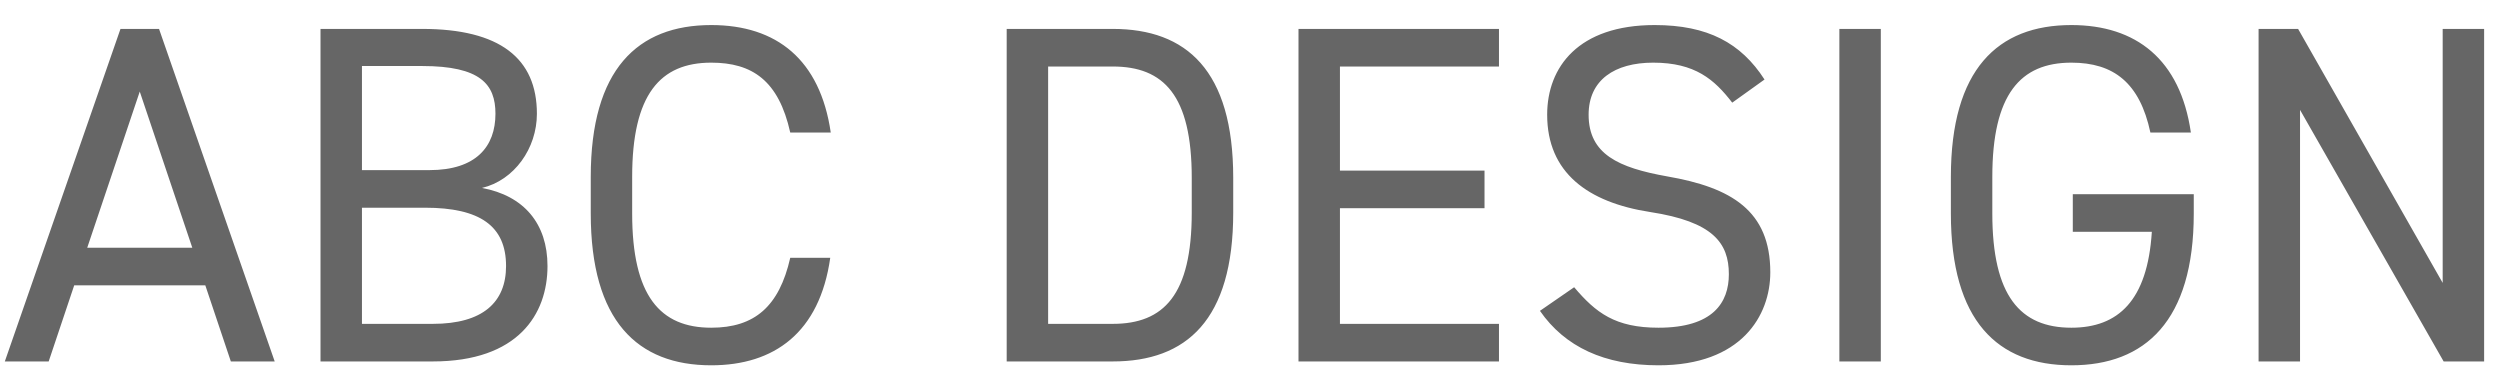 <svg width="83" height="13" viewBox="0 0 83 13" fill="none" xmlns="http://www.w3.org/2000/svg">
<path d="M1.616 12L2.464 9.472H6.816L7.664 12H9.12L5.28 0.96H4L0.16 12H1.616ZM4.64 3.04L6.384 8.224H2.896L4.64 3.04ZM10.641 0.96V12H14.369C17.201 12 18.177 10.432 18.177 8.832C18.177 7.424 17.393 6.496 16.001 6.24C17.073 5.984 17.825 4.928 17.825 3.776C17.825 1.936 16.593 0.96 14.017 0.96H10.641ZM12.017 6.896H14.113C15.937 6.896 16.801 7.504 16.801 8.832C16.801 10.032 16.033 10.752 14.369 10.752H12.017V6.896ZM12.017 2.192H14.017C15.953 2.192 16.449 2.8 16.449 3.776C16.449 4.864 15.809 5.648 14.257 5.648H12.017V2.192ZM27.581 4.4C27.229 1.984 25.788 0.832 23.613 0.832C21.165 0.832 19.613 2.304 19.613 5.872V7.088C19.613 10.656 21.165 12.128 23.613 12.128C25.709 12.128 27.212 11.04 27.564 8.56H26.236C25.869 10.176 25.052 10.88 23.613 10.88C21.916 10.88 20.988 9.824 20.988 7.088V5.872C20.988 3.136 21.916 2.08 23.613 2.08C24.973 2.08 25.852 2.672 26.236 4.4H27.581ZM36.943 12C39.391 12 40.943 10.624 40.943 7.056V5.904C40.943 2.336 39.391 0.96 36.943 0.96H33.422V12H36.943ZM36.943 10.752H34.798V2.208H36.943C38.639 2.208 39.566 3.168 39.566 5.904V7.056C39.566 9.792 38.639 10.752 36.943 10.752ZM43.11 0.96V12H49.766V10.752H44.486V6.912H49.286V5.664H44.486V2.208H49.766V0.96H43.11ZM58.582 2.64C57.798 1.424 56.694 0.832 54.934 0.832C52.406 0.832 51.366 2.224 51.366 3.808C51.366 5.728 52.71 6.72 54.79 7.04C56.87 7.36 57.398 8.064 57.398 9.104C57.398 10.048 56.87 10.88 55.062 10.88C53.622 10.88 52.982 10.384 52.262 9.536L51.126 10.32C51.958 11.52 53.27 12.128 55.062 12.128C57.814 12.128 58.774 10.48 58.774 9.04C58.774 6.992 57.478 6.224 55.35 5.856C53.734 5.568 52.742 5.12 52.742 3.808C52.742 2.656 53.606 2.08 54.886 2.08C56.278 2.08 56.918 2.64 57.51 3.408L58.582 2.64ZM62.443 0.96H61.067V12H62.443V0.96ZM68.817 6.448V7.696H71.441C71.297 9.984 70.321 10.88 68.769 10.88C67.073 10.88 66.145 9.824 66.145 7.088V5.872C66.145 3.136 67.073 2.08 68.769 2.08C70.177 2.08 71.041 2.752 71.393 4.4H72.737C72.385 1.968 70.913 0.832 68.769 0.832C66.321 0.832 64.769 2.304 64.769 5.872V7.088C64.769 10.656 66.321 12.128 68.769 12.128C71.217 12.128 72.833 10.656 72.833 7.088V6.448H68.817ZM81.097 0.96V9.392L76.297 0.96H74.985V12H76.361V3.648L81.129 12H82.473V0.96H81.097Z" fill="#666666"/>
</svg>
